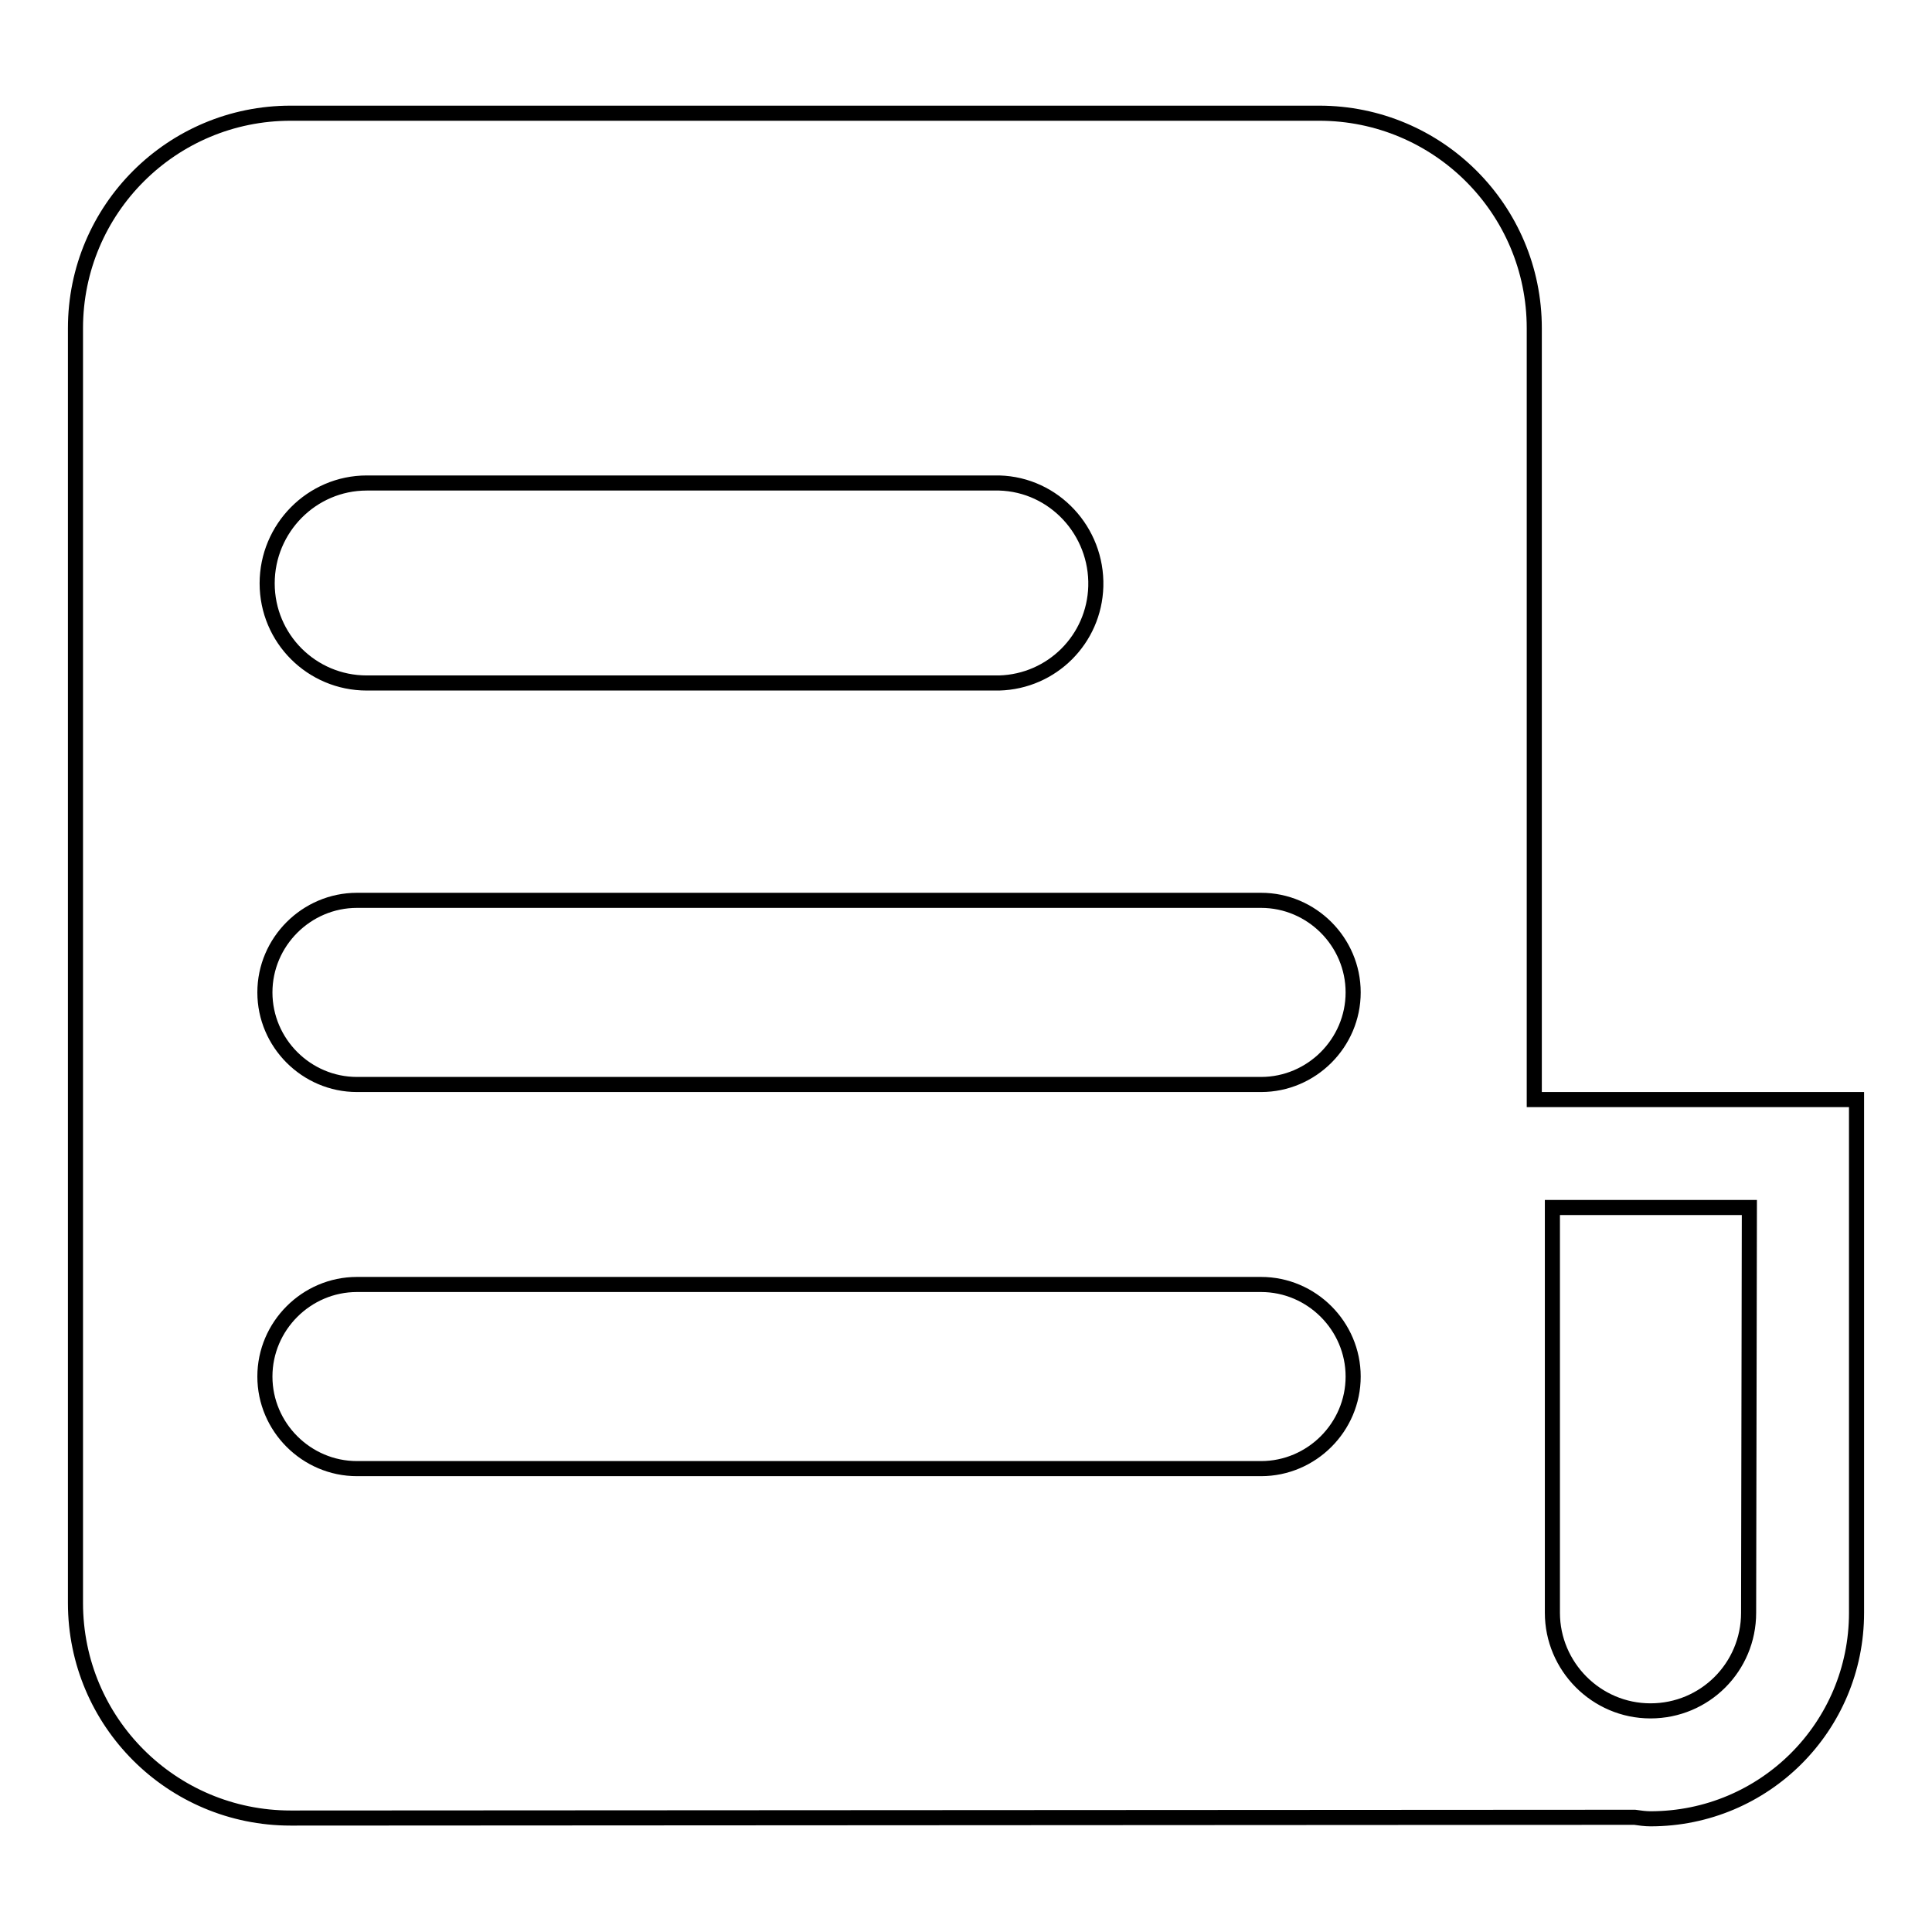 <?xml version="1.0" encoding="utf-8"?>
<!-- Svg Vector Icons : http://www.onlinewebfonts.com/icon -->
<!DOCTYPE svg PUBLIC "-//W3C//DTD SVG 1.1//EN" "http://www.w3.org/Graphics/SVG/1.1/DTD/svg11.dtd">
<svg version="1.1" xmlns="http://www.w3.org/2000/svg" xmlns:xlink="http://www.w3.org/1999/xlink" x="0px" y="0px" viewBox="0 0 256 256" enable-background="new 0 0 256 256" xml:space="preserve">
<g> <path stroke-width="2" fill-opacity="0" stroke="#000000"  d="M203.3,145.7V43.5c0-15.8-12.8-28.5-28.5-28.5c0,0,0,0,0,0H38.5C22.8,15,10,27.7,10,43.5c0,0,0,0,0,0v168.9 c0,15.8,12.8,28.5,28.5,28.5c0,0,0,0,0,0l178.1-0.1c0.7,0.1,1.4,0.2,2.1,0.2c15.1,0,27.3-12.2,27.3-27.3v-68L203.3,145.7 L203.3,145.7z M48.6,64h83.8c7.3,0.2,13,6.4,12.8,13.7c-0.2,7-5.8,12.6-12.8,12.8H48.6c-7.3,0-13.2-5.9-13.2-13.2 C35.4,70,41.3,64,48.6,64C48.6,64,48.6,64,48.6,64z M167.1,194.6H47.3c-6.7,0-12.2-5.5-12.2-12.2c0-6.7,5.5-12.2,12.2-12.2h119.8 c6.7,0,12.2,5.5,12.2,12.2l0,0C179.3,189.1,173.8,194.6,167.1,194.6L167.1,194.6z M167.1,143.7H47.3c-6.7,0-12.2-5.5-12.2-12.2 c0-6.7,5.5-12.2,12.2-12.2l0,0h119.8c6.7,0,12.2,5.5,12.2,12.2C179.3,138.2,173.8,143.7,167.1,143.7z M231.7,213.7 c0,7.2-5.8,13-13,13c-7.2,0-13-5.9-13-13V160h26.1L231.7,213.7L231.7,213.7z"/></g>
</svg>